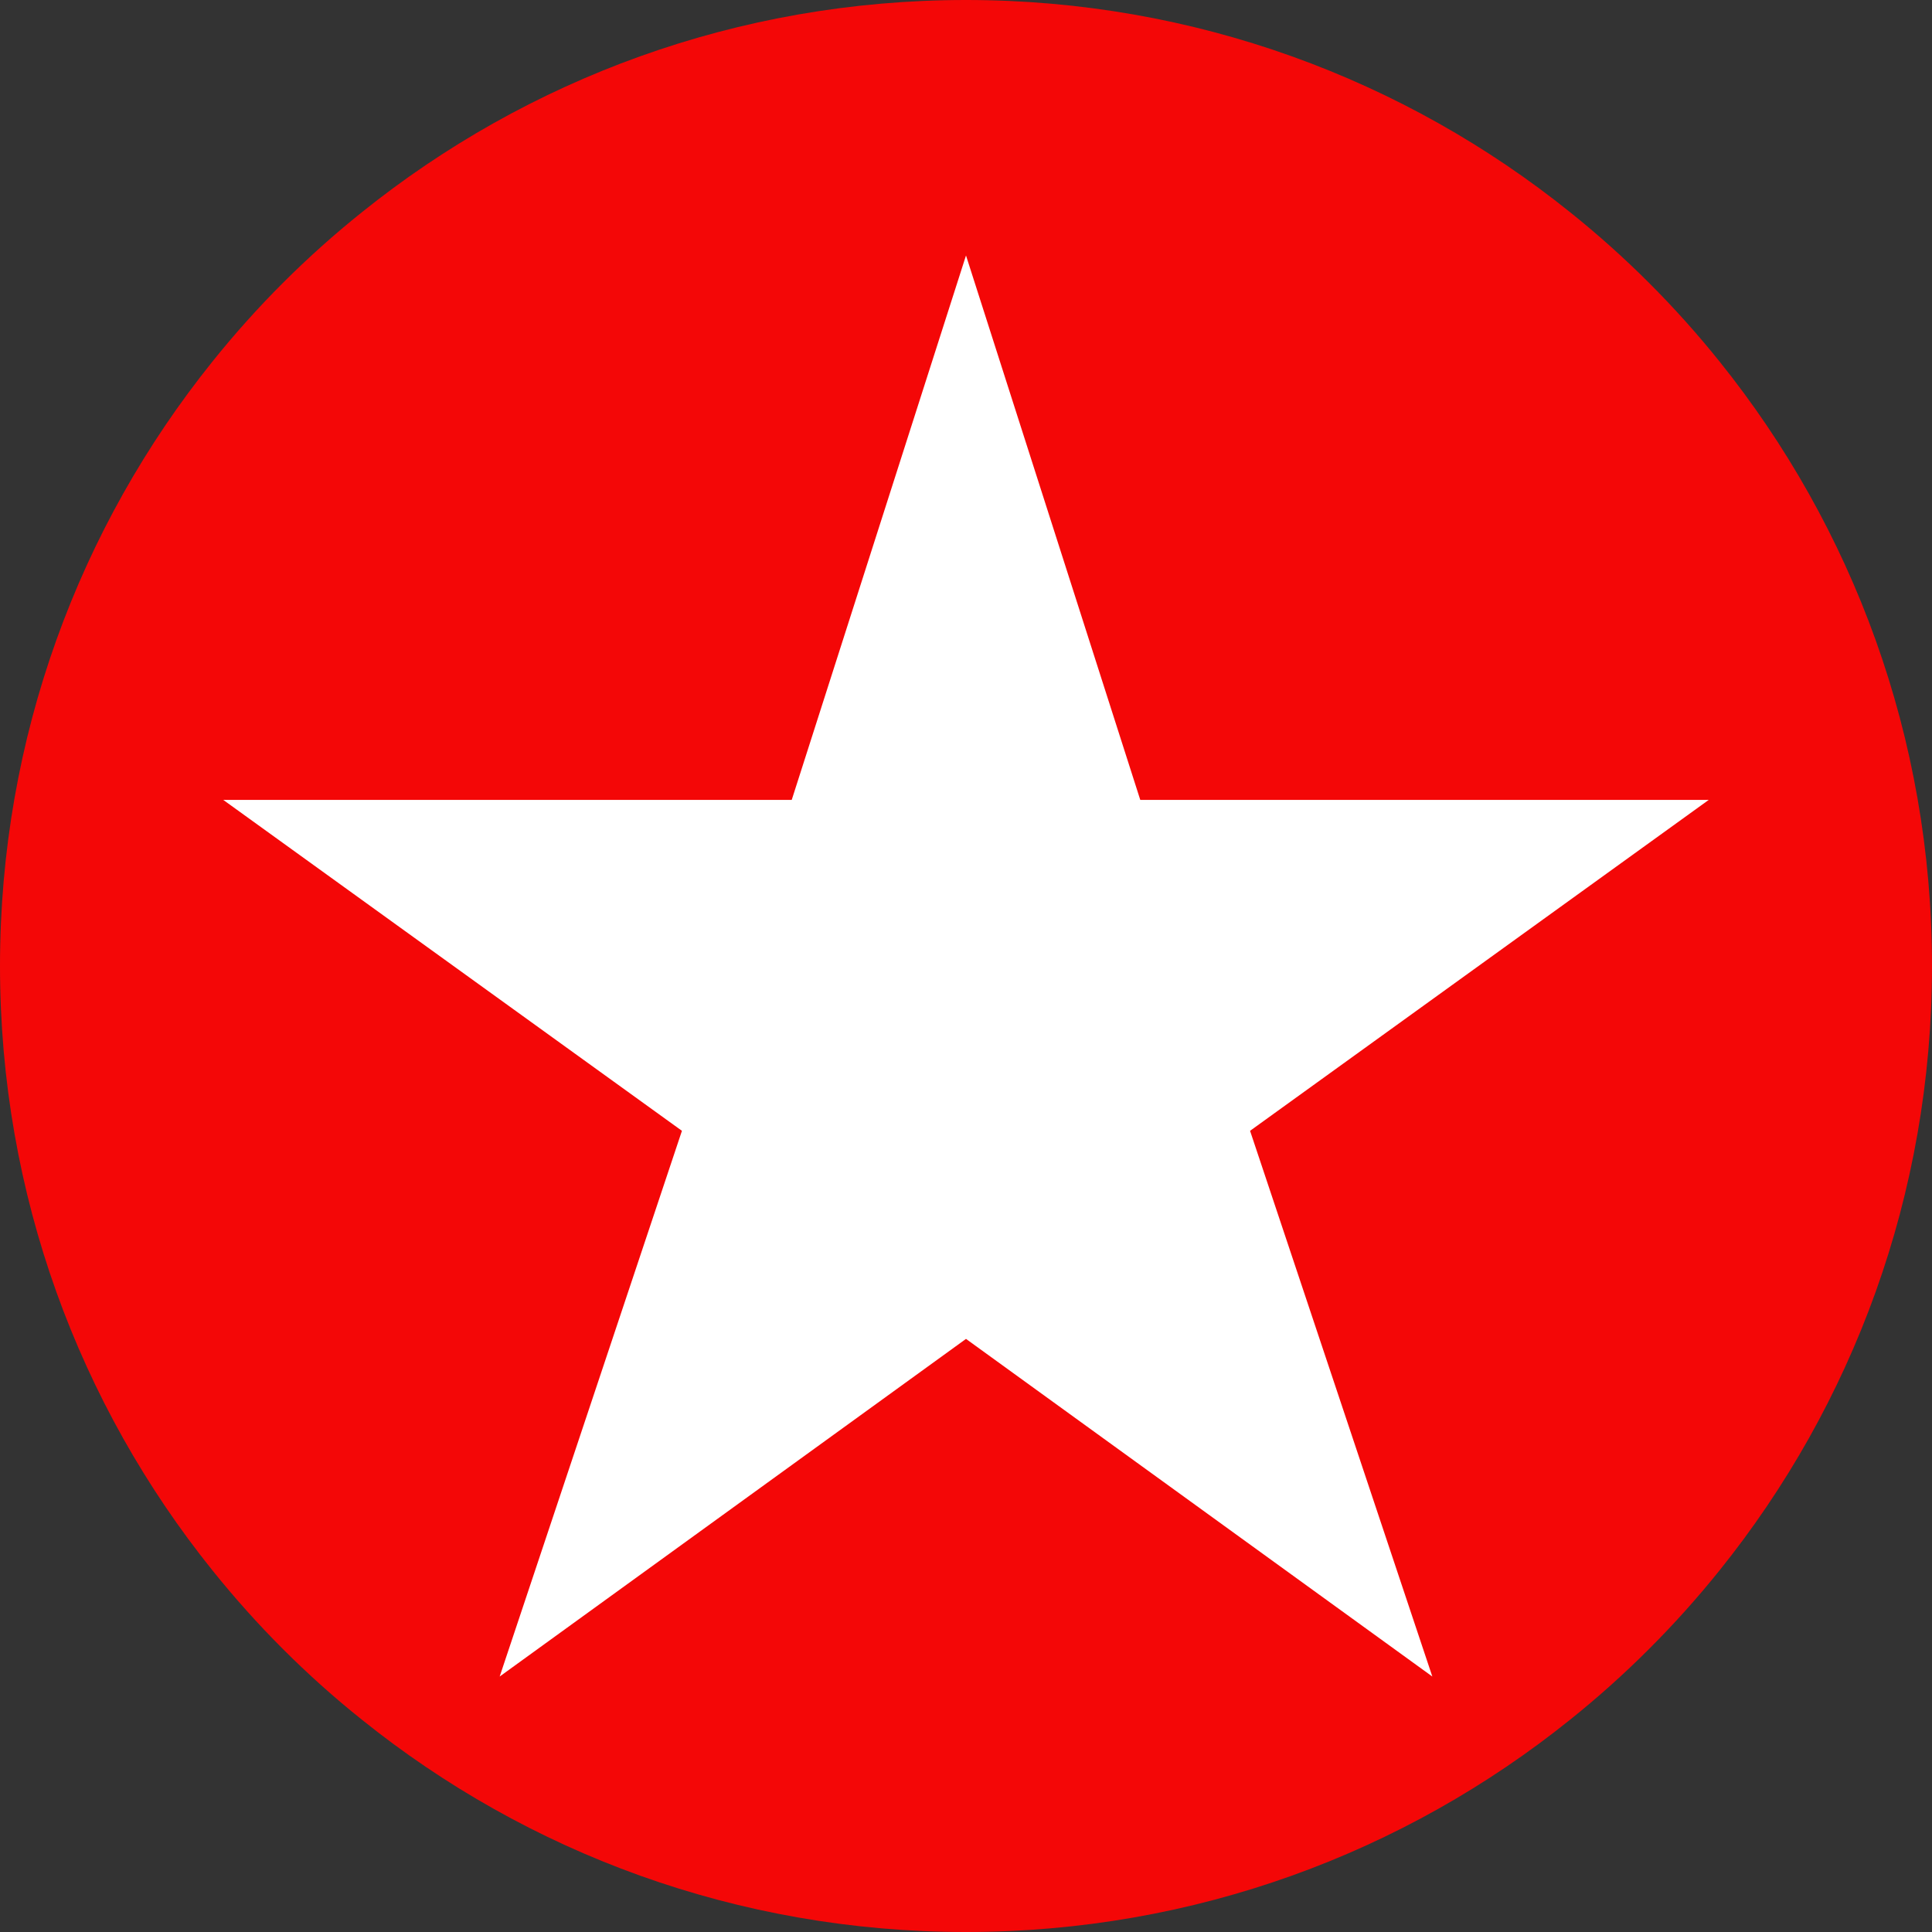 <?xml version="1.0" encoding="UTF-8" standalone="no"?><svg xmlns="http://www.w3.org/2000/svg" xmlns:xlink="http://www.w3.org/1999/xlink" fill="#000000" height="100" preserveAspectRatio="xMidYMid meet" version="1" viewBox="0.0 0.0 100.0 100.0" width="100" zoomAndPan="magnify"><rect x="0.0" y="0.0" width="100.0" height="100.0" fill="#333333" stroke="none"/><g><g id="change1_1"><path d="M 100 49.996 C 100 61.836 95.887 72.719 89.008 81.277 C 86.723 84.125 84.125 86.723 81.277 89.004 C 72.719 95.887 61.84 100 49.996 100 C 38.16 100 27.281 95.887 18.723 89.004 C 15.867 86.723 13.277 84.125 10.992 81.277 C 4.113 72.719 0 61.836 0 49.996 C 0 38.16 4.117 27.277 10.992 18.719 C 13.277 15.867 15.875 13.273 18.723 10.992 C 27.281 4.113 38.16 0 49.996 0 C 61.84 0 72.719 4.113 81.277 10.992 C 84.125 13.273 86.723 15.867 89.008 18.719 C 95.883 27.277 100 38.16 100 49.996" fill="#f40707"/></g><g id="change2_1"><path d="M 88.445 41.402 L 59.02 41.402 L 50 13.223 L 40.98 41.402 L 11.555 41.402 L 35.297 58.531 L 25.863 86.777 L 50 69.301 L 74.137 86.777 L 64.703 58.531 L 88.445 41.402" fill="#ffffff"/></g></g></svg>